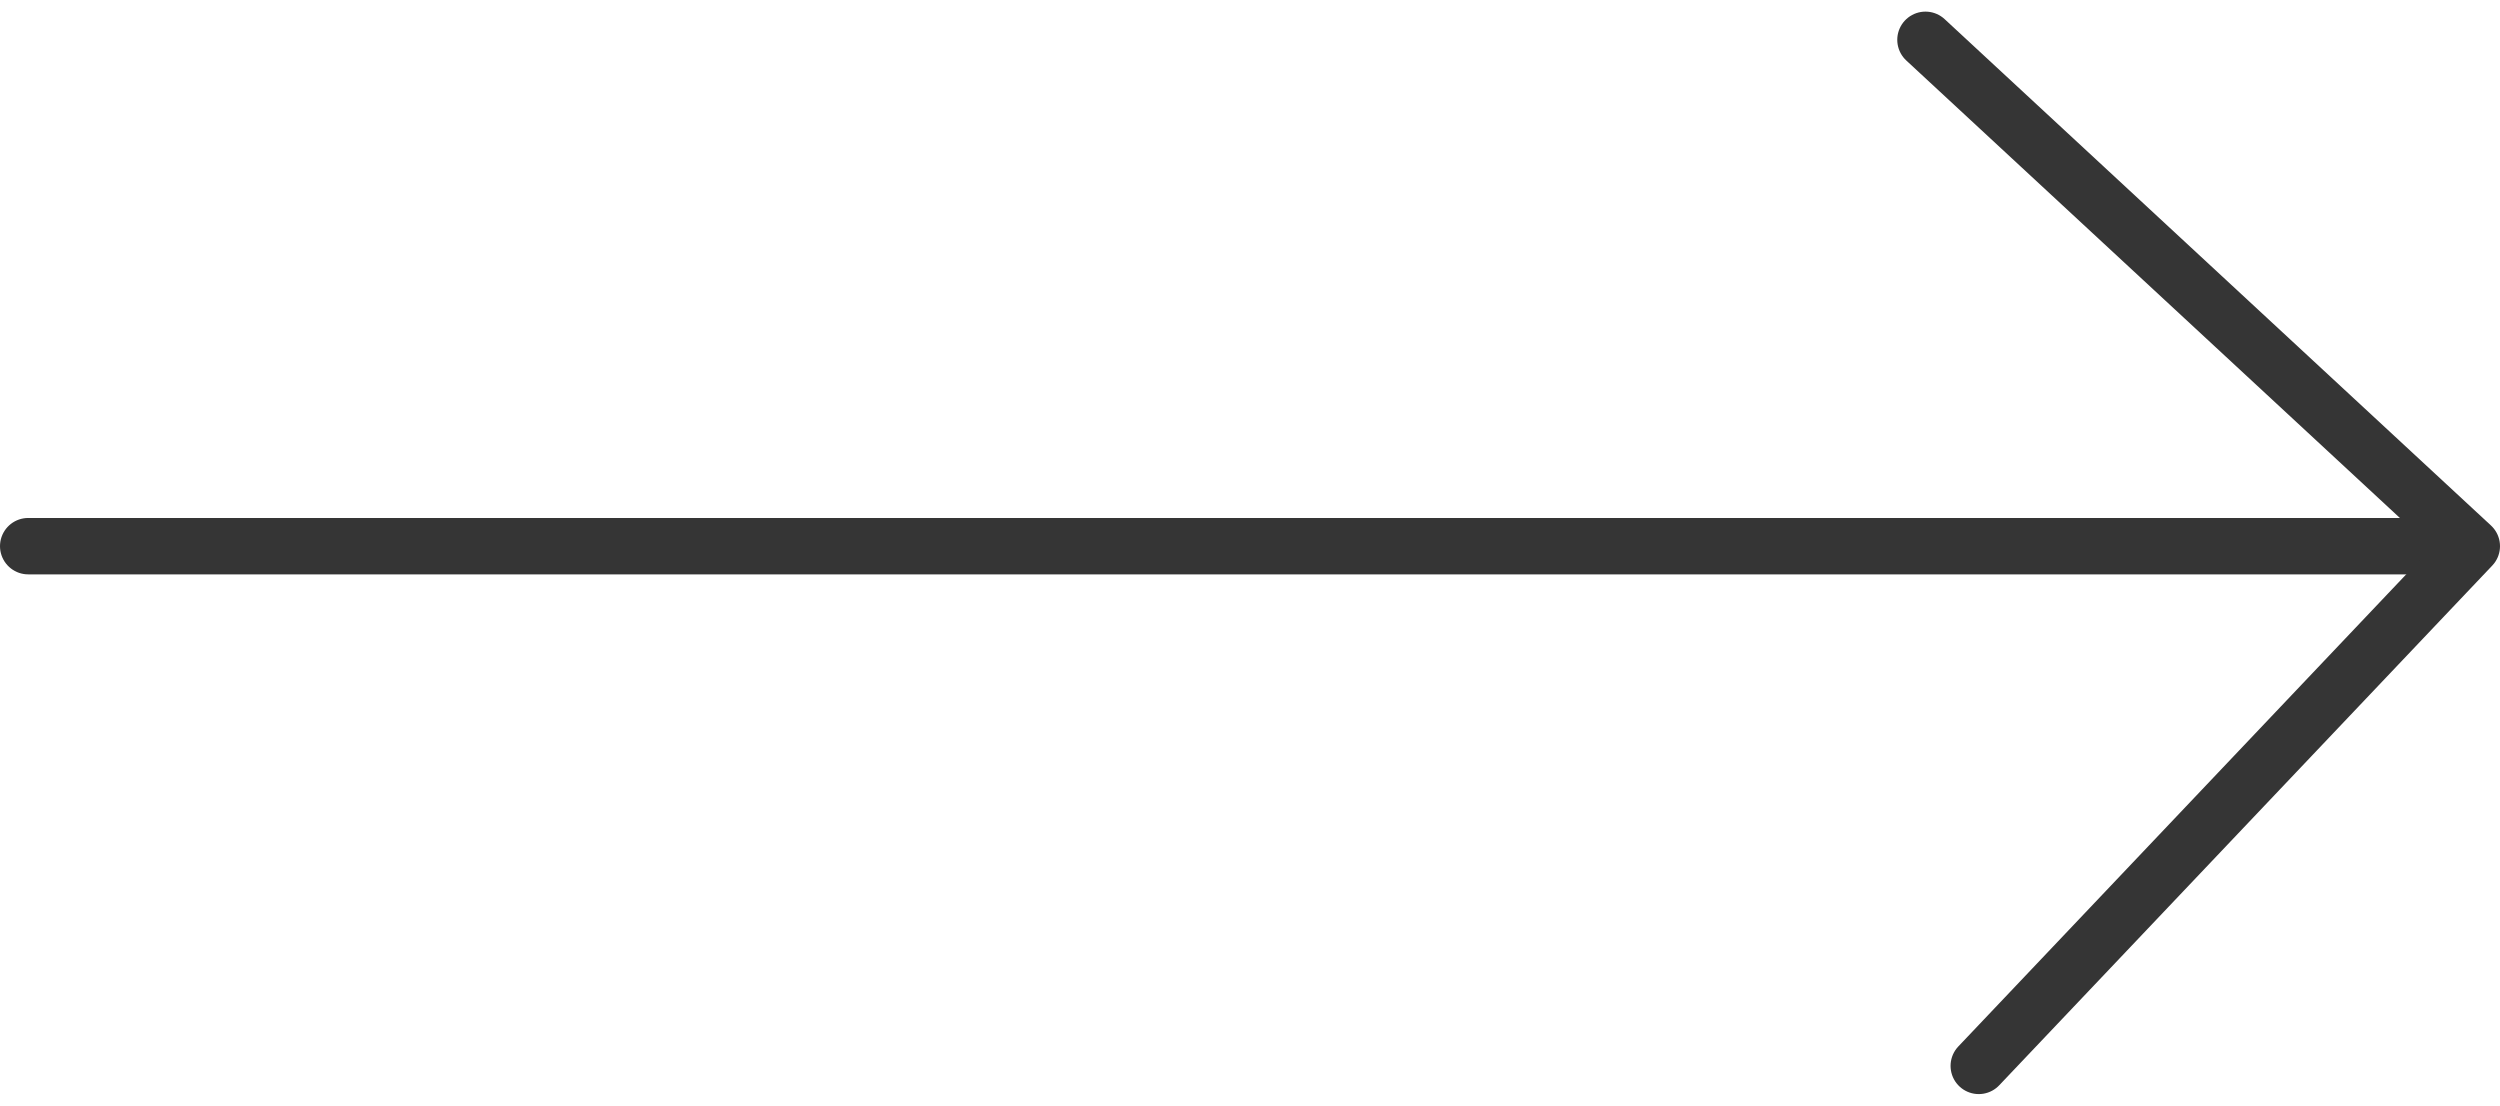 <svg xmlns="http://www.w3.org/2000/svg" width="44.327" height="19.606" viewBox="0 0 44.327 19.606">
  <g id="Group_8" data-name="Group 8" transform="translate(-418.814 -890.622)">
    <line id="Line_1" data-name="Line 1" x2="42.965" transform="translate(419.314 900.306)" fill="none" stroke="#353535" stroke-linecap="round" stroke-linejoin="round" stroke-width="1"/>
    <path id="Path_1" data-name="Path 1" d="M452.954,891.328l9.687,8.978-8.742,9.215" fill="none" stroke="#353535" stroke-linecap="round" stroke-linejoin="round" stroke-width="1"/>
  </g>
</svg>
